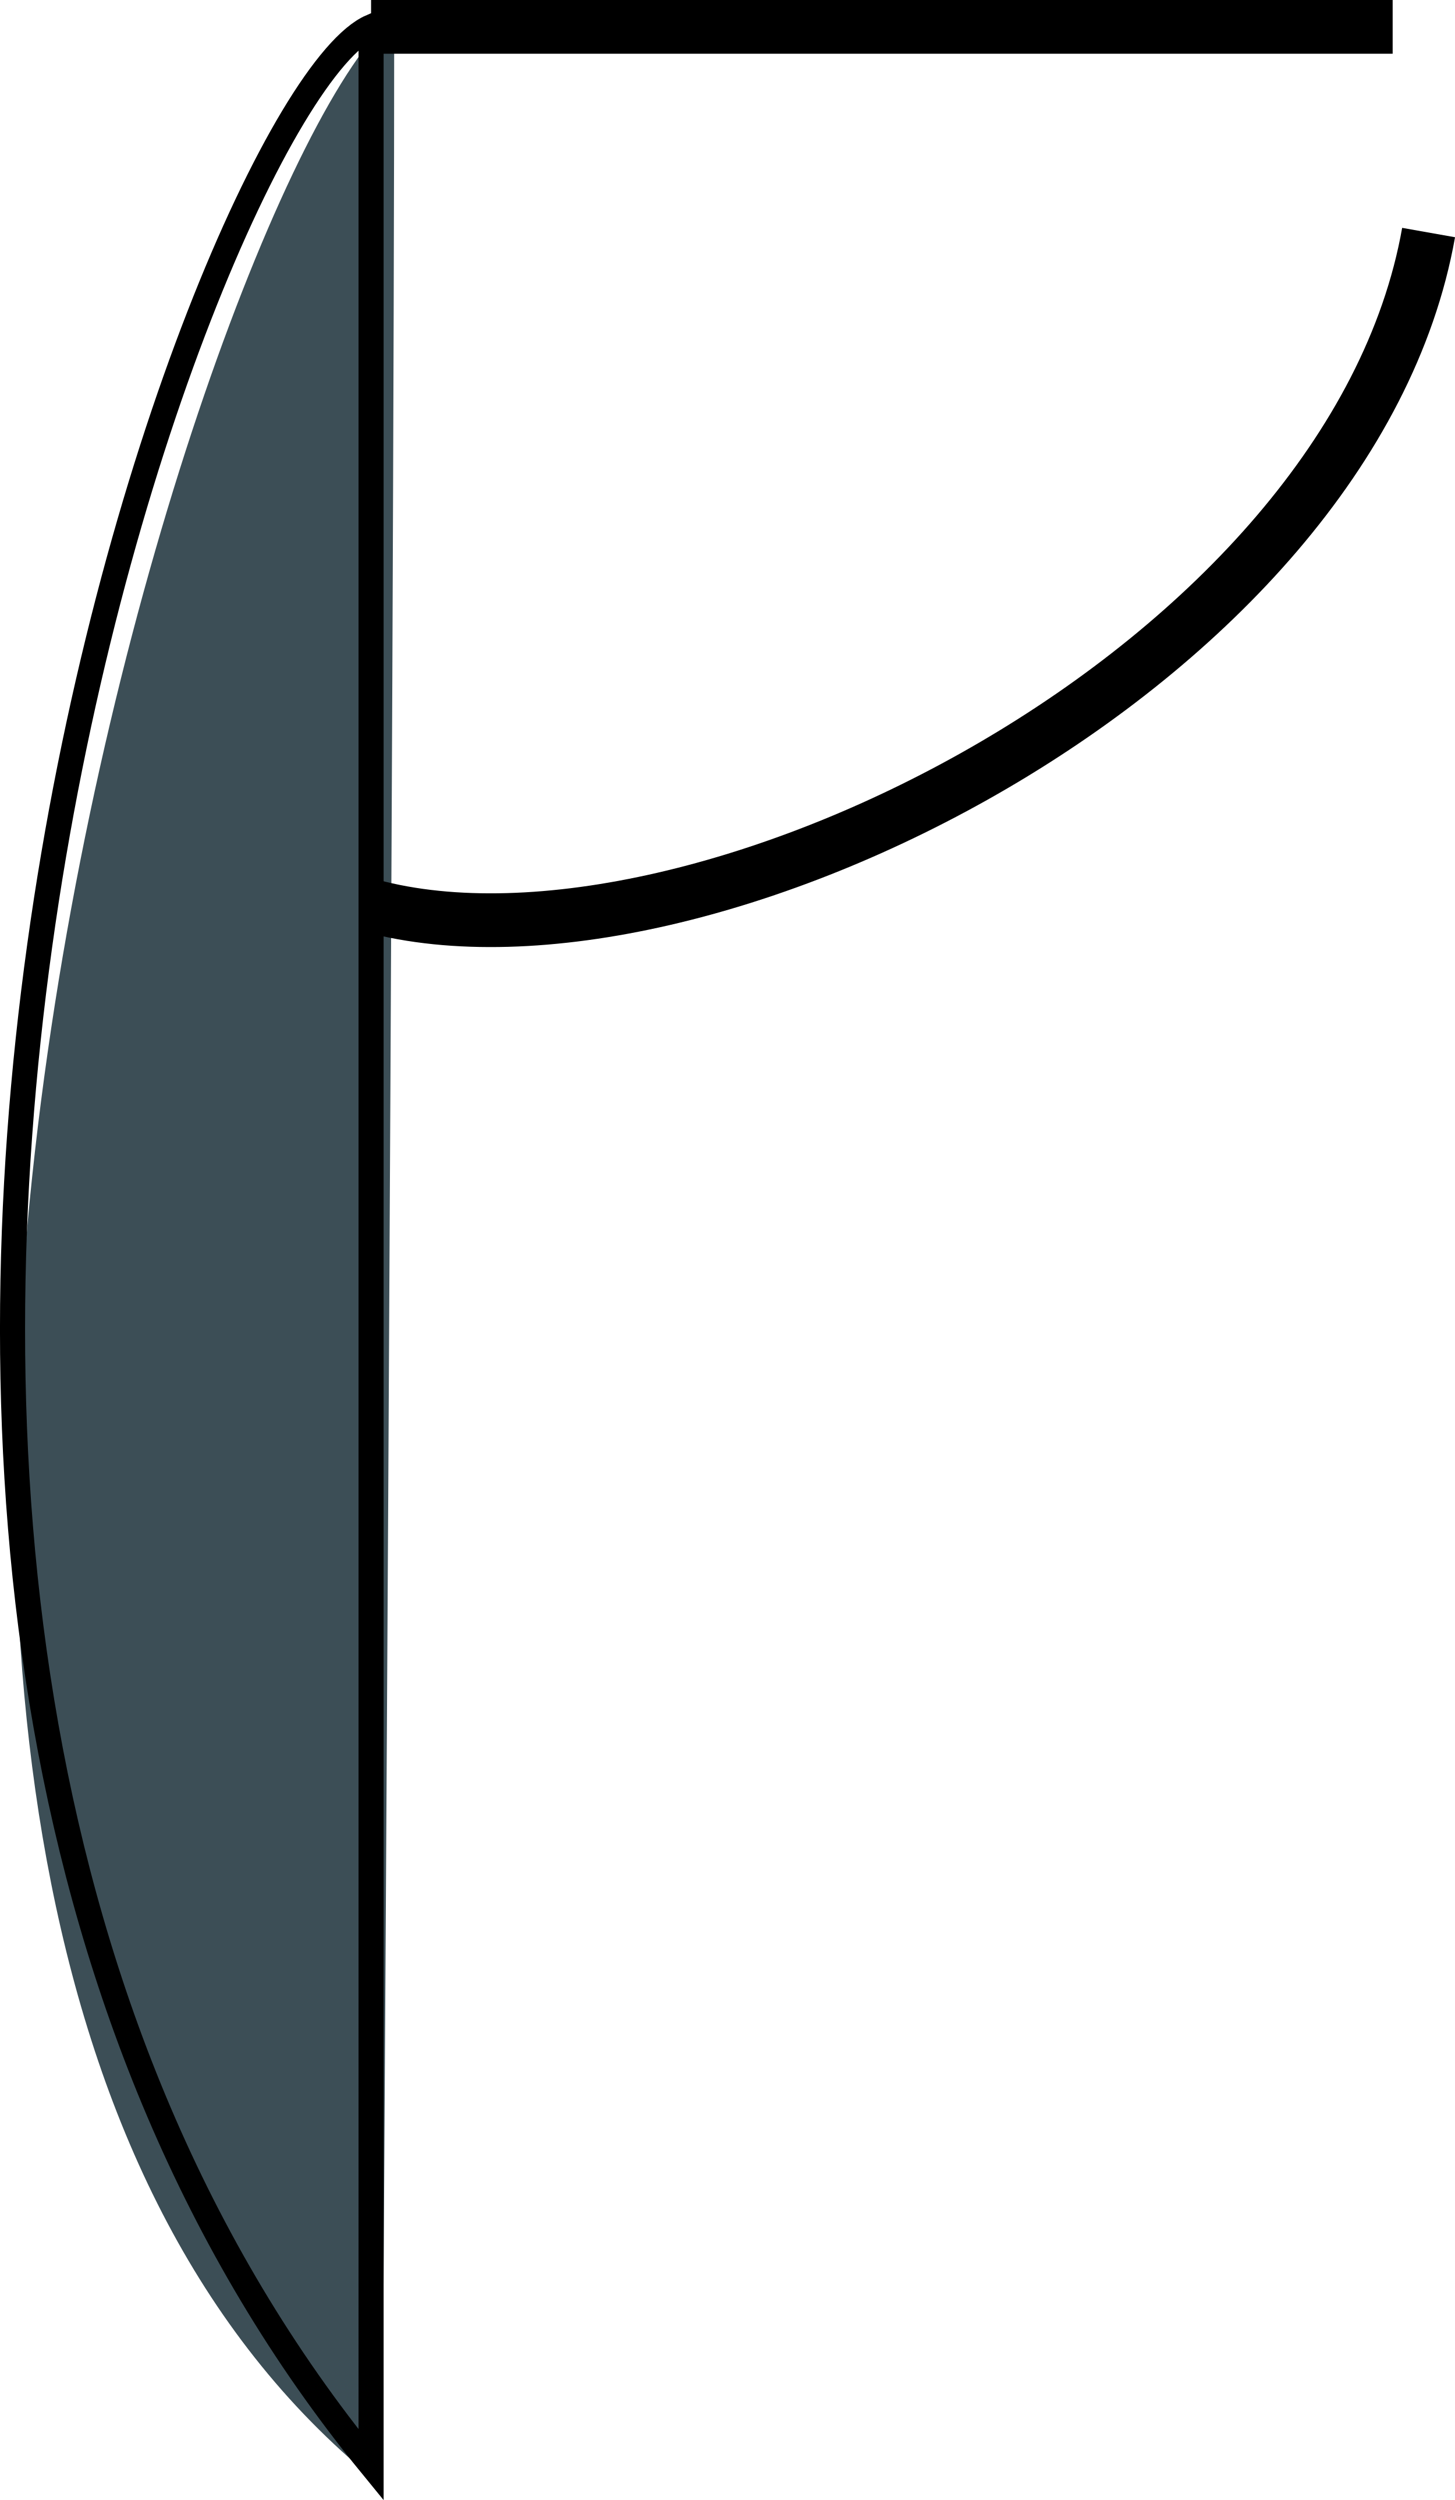 <?xml version="1.0" encoding="utf-8"?>
<!-- Generator: Adobe Illustrator 24.0.2, SVG Export Plug-In . SVG Version: 6.00 Build 0)  -->
<svg version="1.1" id="Layer_1" xmlns="http://www.w3.org/2000/svg" xmlns:xlink="http://www.w3.org/1999/xlink" x="0px" y="0px"
	 viewBox="0 0 23.032 39.552" enable-background="new 0 0 23.032 39.552" xml:space="preserve">
<g>
	<path fill="#3C4E56" d="M6.051,39.324c0,0,0.189-28.65,0.189-39.069C2.987,2.989-5.356,30.308,6.051,39.324z"/>
	<path fill="none" stroke="#000000" stroke-width="0.397" stroke-miterlimit="10" d="M5.874,38.996c0,0,0-28.151,0-38.571
		C3.185,1.599-5.428,25.175,5.874,38.996z"/>
	<path fill="none" stroke="#000000" stroke-width="0.85" stroke-miterlimit="10" d="M5.874,14.33
		c5.193,1.393,15.52-3.779,16.74-10.651"/>
	<line fill="none" stroke="#000000" stroke-width="0.85" stroke-miterlimit="10" x1="5.874" y1="0.425" x2="22.045" y2="0.425"/>
</g>
<g>
</g>
<g>
</g>
<g>
</g>
<g>
</g>
<g>
</g>
<g>
</g>
</svg>
